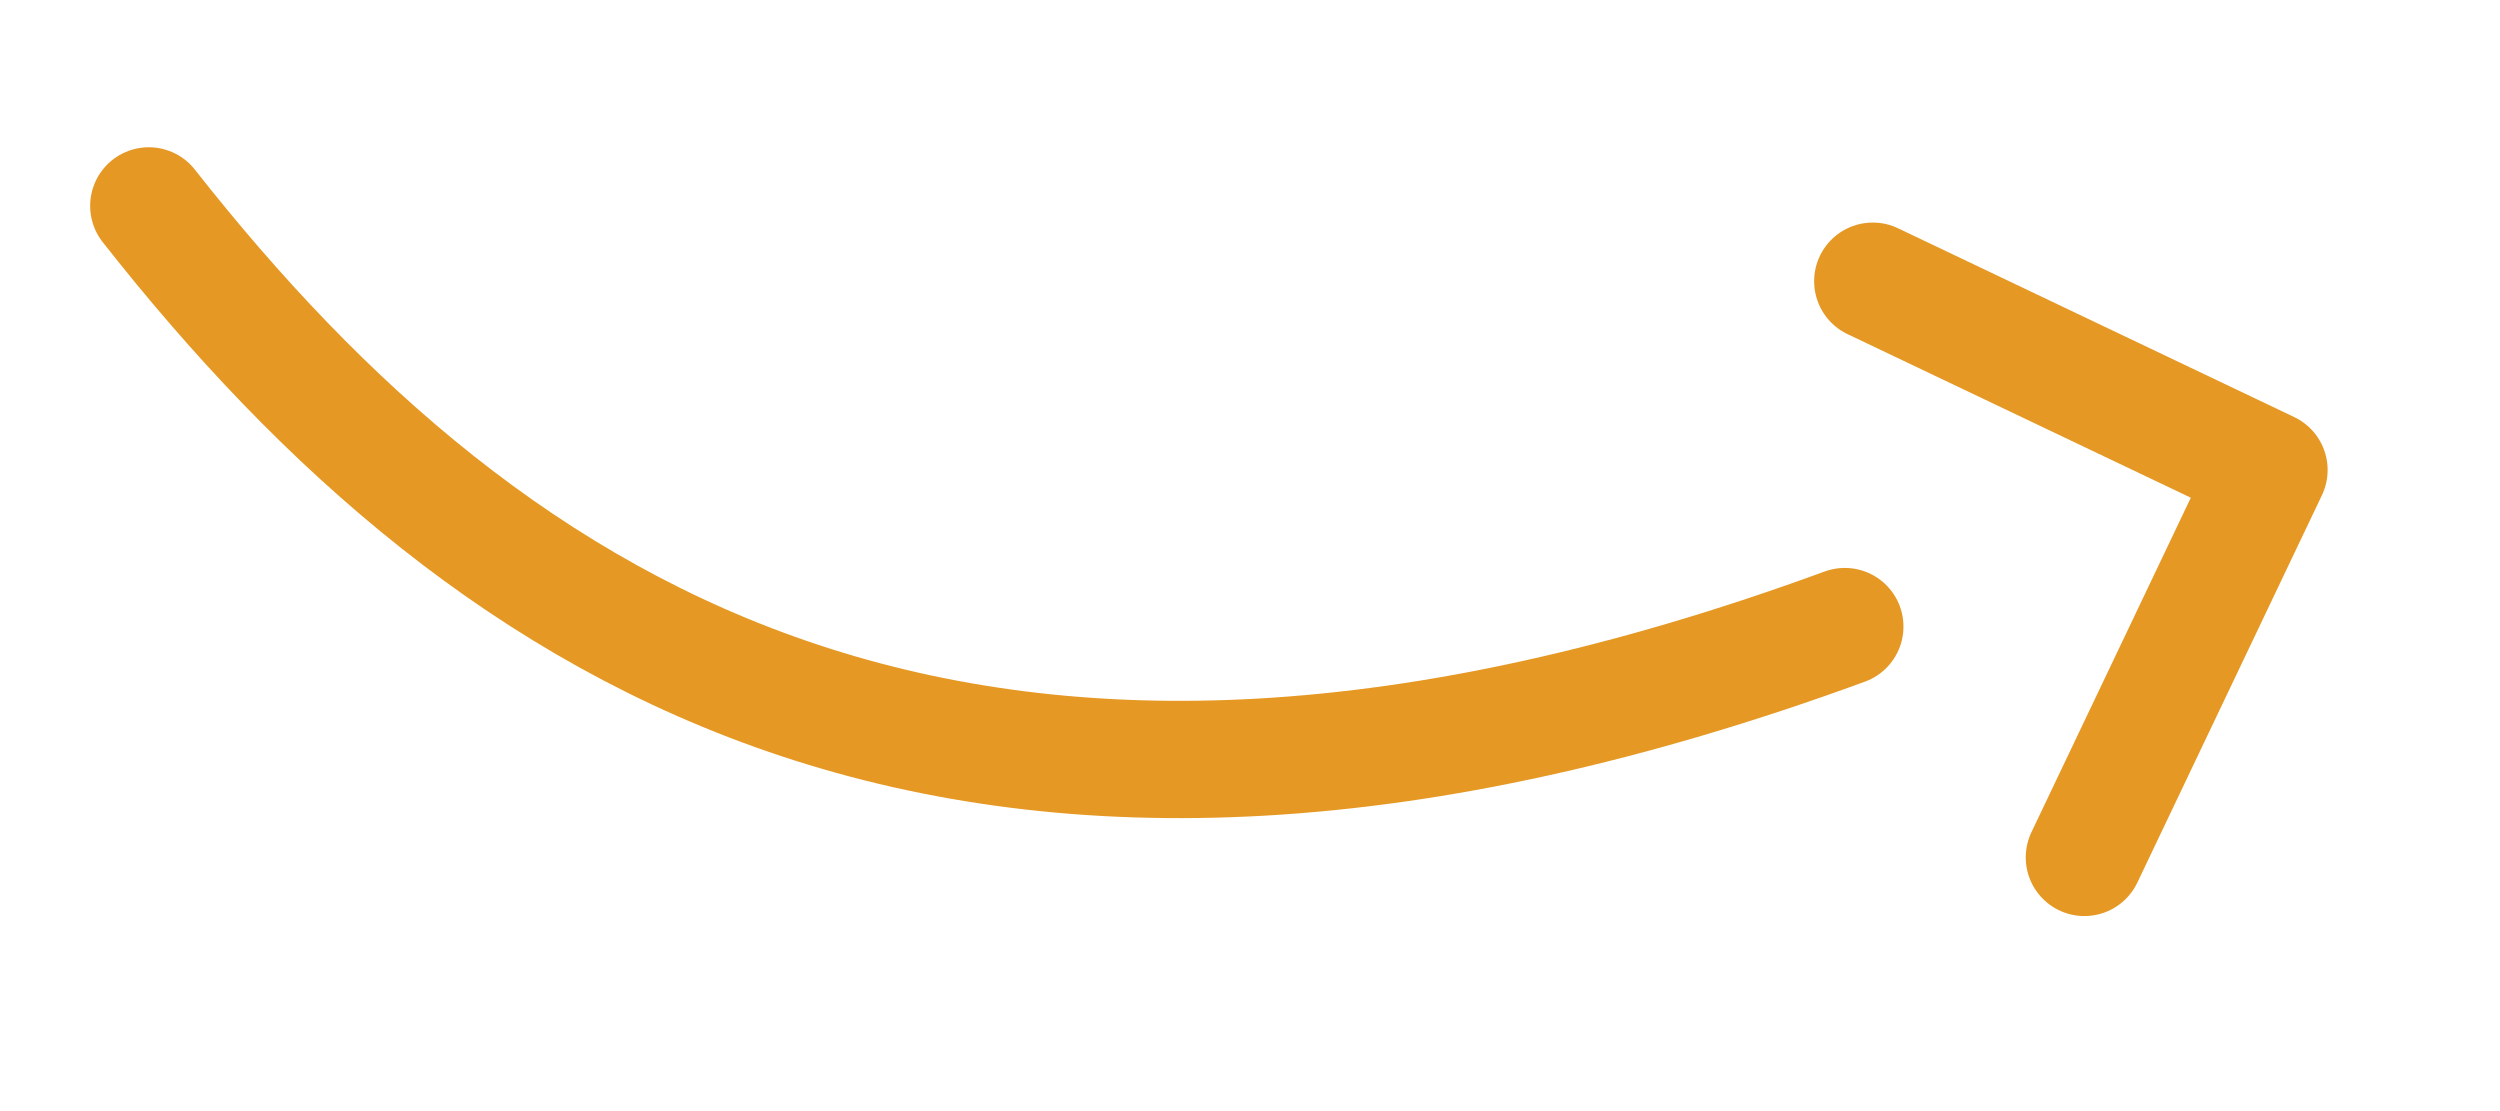 <?xml version="1.0" encoding="UTF-8" standalone="no"?>
<svg xmlns="http://www.w3.org/2000/svg" xmlns:xlink="http://www.w3.org/1999/xlink" xmlns:serif="http://www.serif.com/" width="81px" height="36px" version="1.1" xml:space="preserve" style="fill-rule:evenodd;clip-rule:evenodd;stroke-linecap:round;stroke-linejoin:round;stroke-miterlimit:1.5;">
    <path d="M60.678,9.111l12.837,6.117l-5.981,12.552" style="fill:none;stroke:#e59823;stroke-width:3.8px;"></path>
    <path d="M4.821,6.671c11.213,14.257 26.771,23.951 54.951,13.63" style="fill:none;stroke:#e59823;stroke-width:3.8px;"></path>
</svg>
